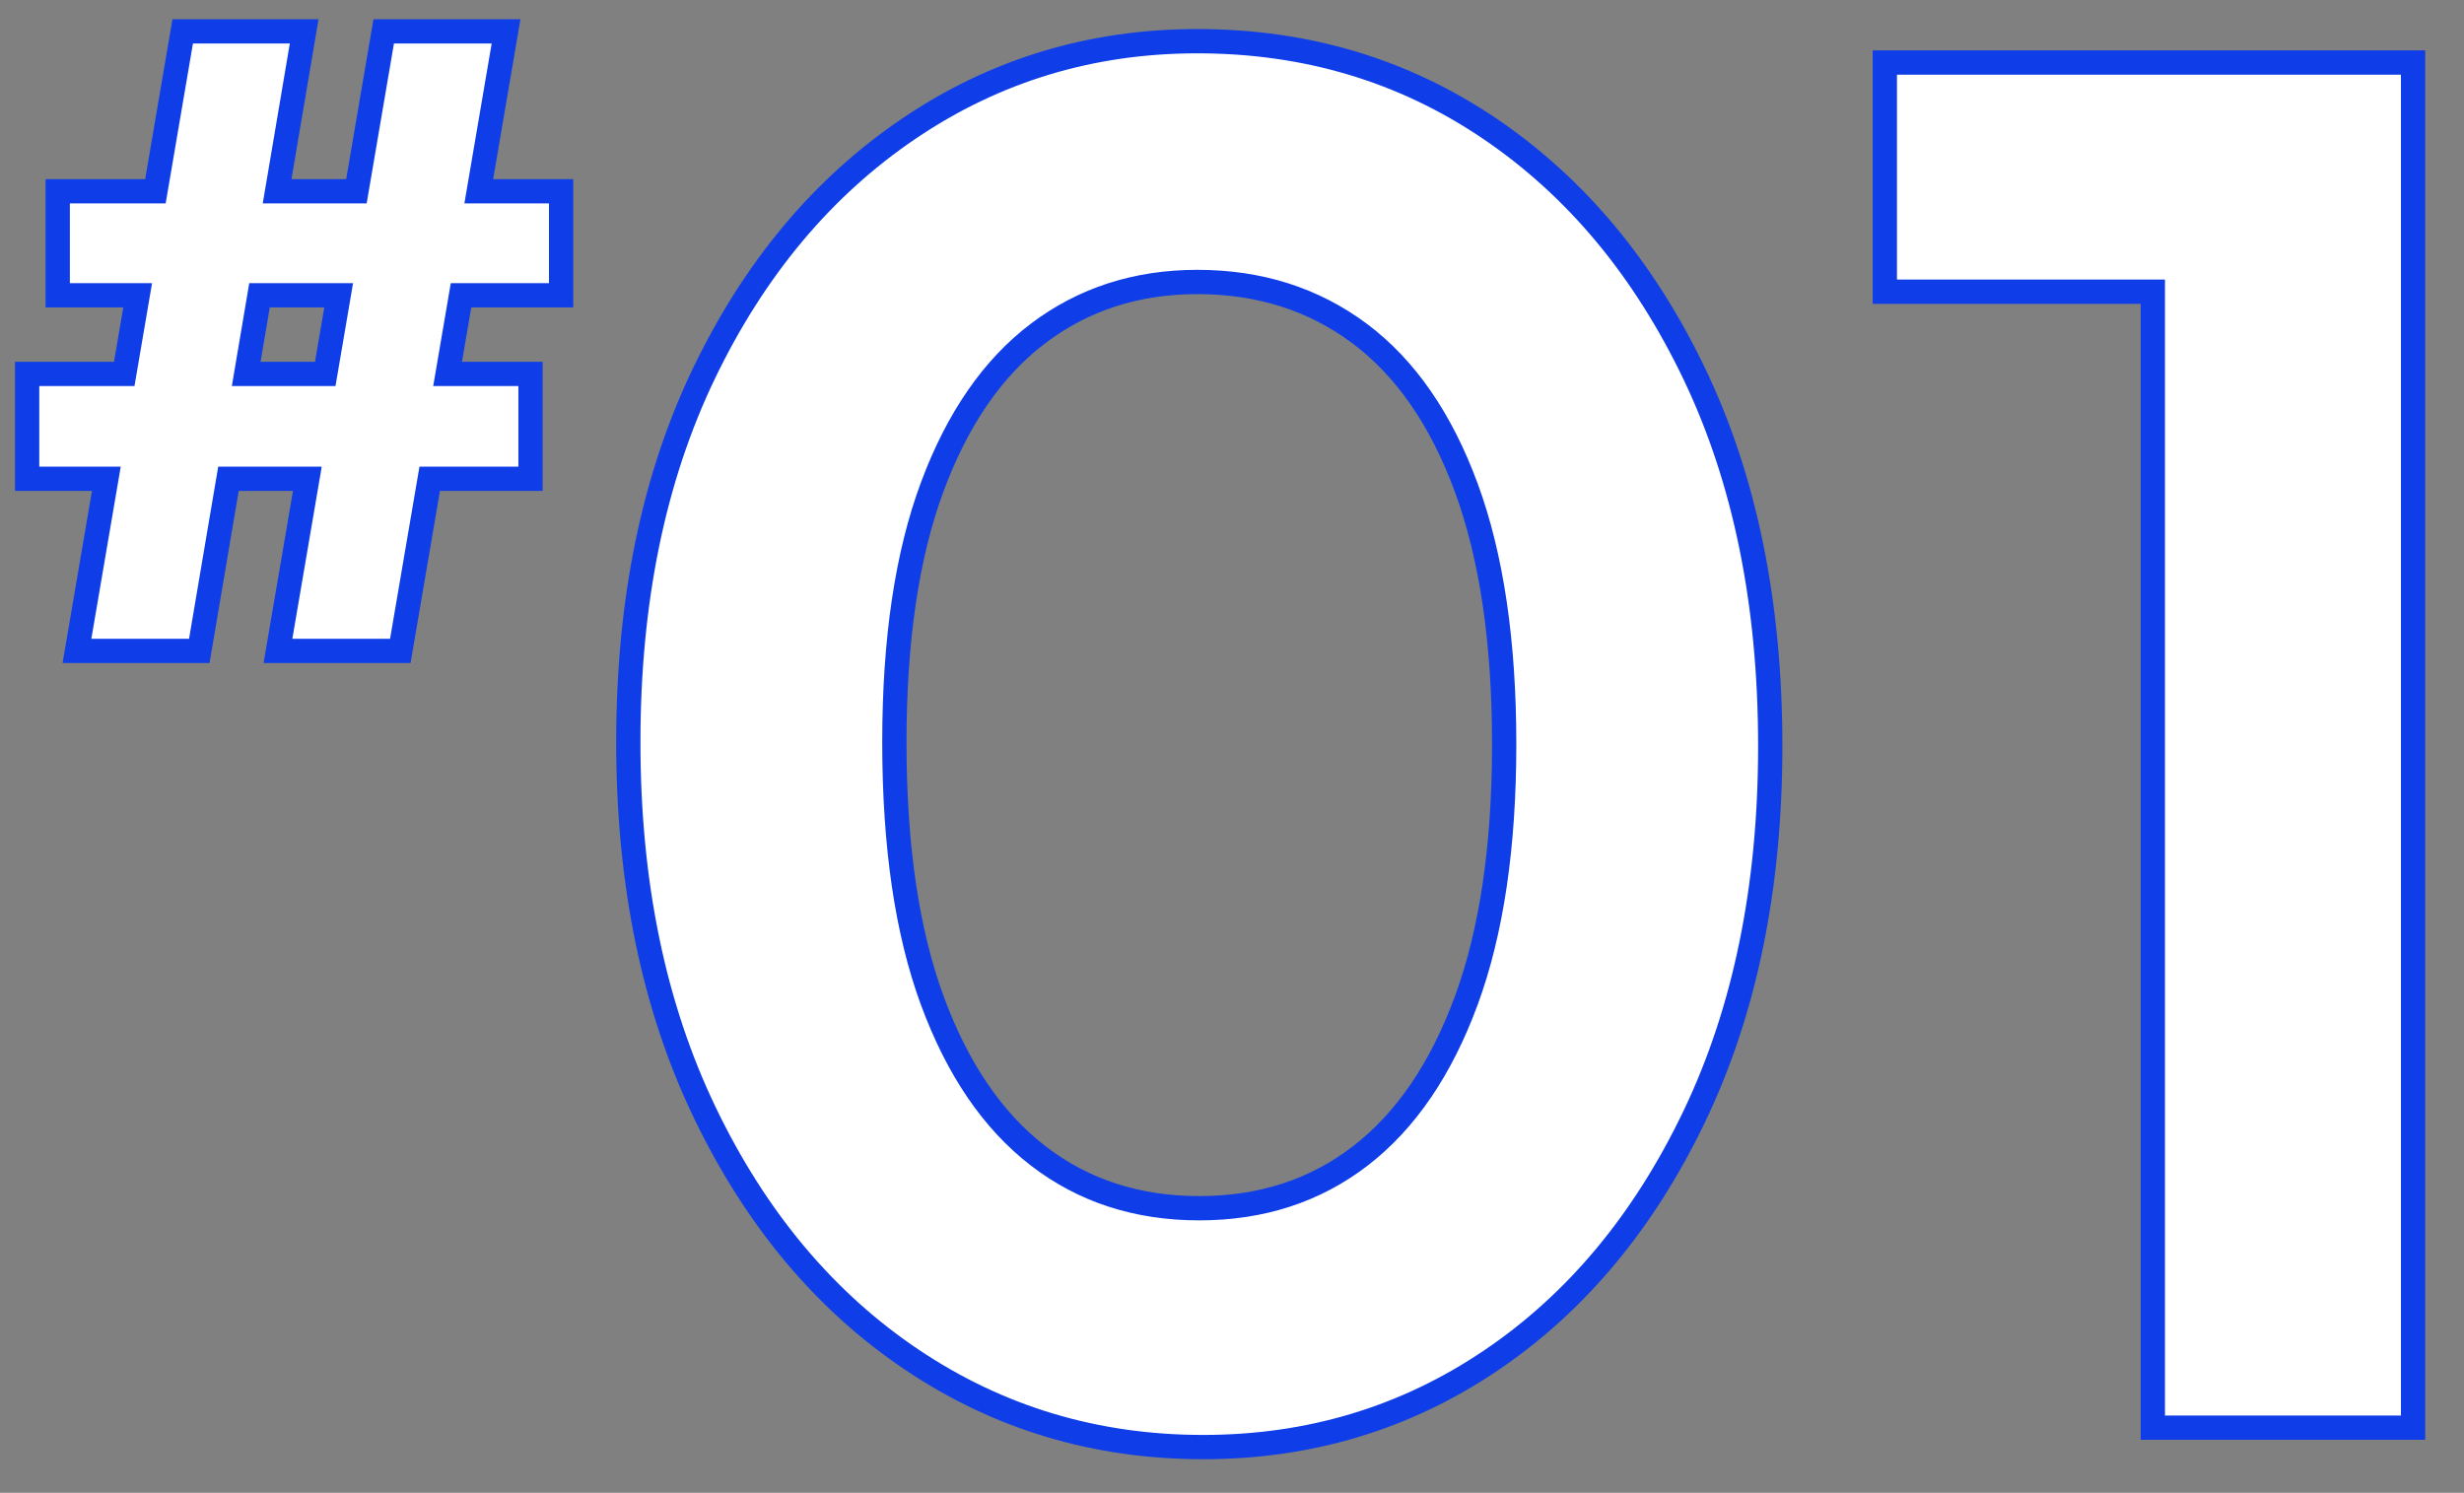 <svg 
 xmlns="http://www.w3.org/2000/svg"
 xmlns:xlink="http://www.w3.org/1999/xlink"
 width="101.5px" height="61.5px">
<rect width="100%" height="100%" fill="#808080" stroke="none"/>
<path fill-rule="evenodd"  stroke="rgb(15, 62, 232)" stroke-width="1px" stroke-linecap="butt" stroke-linejoin="miter" fill="rgb(255, 255, 255)"
 d="M88.682,58.817 L88.682,12.017 L77.642,12.017 L77.642,2.577 L88.682,2.577 L98.602,2.577 L99.402,2.577 L99.402,58.817 L88.682,58.817 ZM61.402,56.057 C57.882,58.431 53.935,59.617 49.562,59.617 C45.135,59.617 41.135,58.417 37.562,56.017 C33.988,53.617 31.148,50.231 29.042,45.857 C26.935,41.485 25.882,36.391 25.882,30.577 C25.882,24.765 26.922,19.697 29.002,15.377 C31.082,11.057 33.895,7.697 37.442,5.297 C40.988,2.897 44.948,1.697 49.322,1.697 C53.802,1.697 57.815,2.897 61.362,5.297 C64.908,7.697 67.722,11.071 69.802,15.417 C71.882,19.765 72.922,24.871 72.922,30.737 C72.922,36.551 71.882,41.631 69.802,45.977 C67.722,50.325 64.922,53.685 61.402,56.057 ZM60.402,20.097 C59.362,17.271 57.895,15.151 56.002,13.737 C54.108,12.325 51.882,11.617 49.322,11.617 C46.815,11.617 44.628,12.325 42.762,13.737 C40.895,15.151 39.442,17.257 38.402,20.057 C37.362,22.857 36.842,26.365 36.842,30.577 C36.842,34.845 37.362,38.391 38.402,41.217 C39.442,44.045 40.895,46.177 42.762,47.617 C44.628,49.057 46.842,49.777 49.402,49.777 C51.962,49.777 54.175,49.057 56.042,47.617 C57.908,46.177 59.362,44.045 60.402,41.217 C61.442,38.391 61.962,34.871 61.962,30.657 C61.962,26.445 61.442,22.925 60.402,20.097 ZM18.438,15.405 L21.854,15.405 L21.854,19.725 L17.701,19.725 L16.490,26.817 L11.450,26.817 L12.661,19.725 L9.411,19.725 L8.210,26.817 L3.170,26.817 L4.381,19.725 L1.118,19.725 L1.118,15.405 L5.118,15.405 L5.671,12.165 L2.378,12.165 L2.378,7.881 L6.402,7.881 L7.526,1.293 L12.530,1.293 L11.415,7.881 L14.682,7.881 L15.806,1.293 L20.846,1.293 L19.722,7.881 L23.114,7.881 L23.114,12.165 L18.991,12.165 L18.438,15.405 ZM10.690,12.165 L10.142,15.405 L13.398,15.405 L13.951,12.165 L10.690,12.165 Z"/>
</svg>